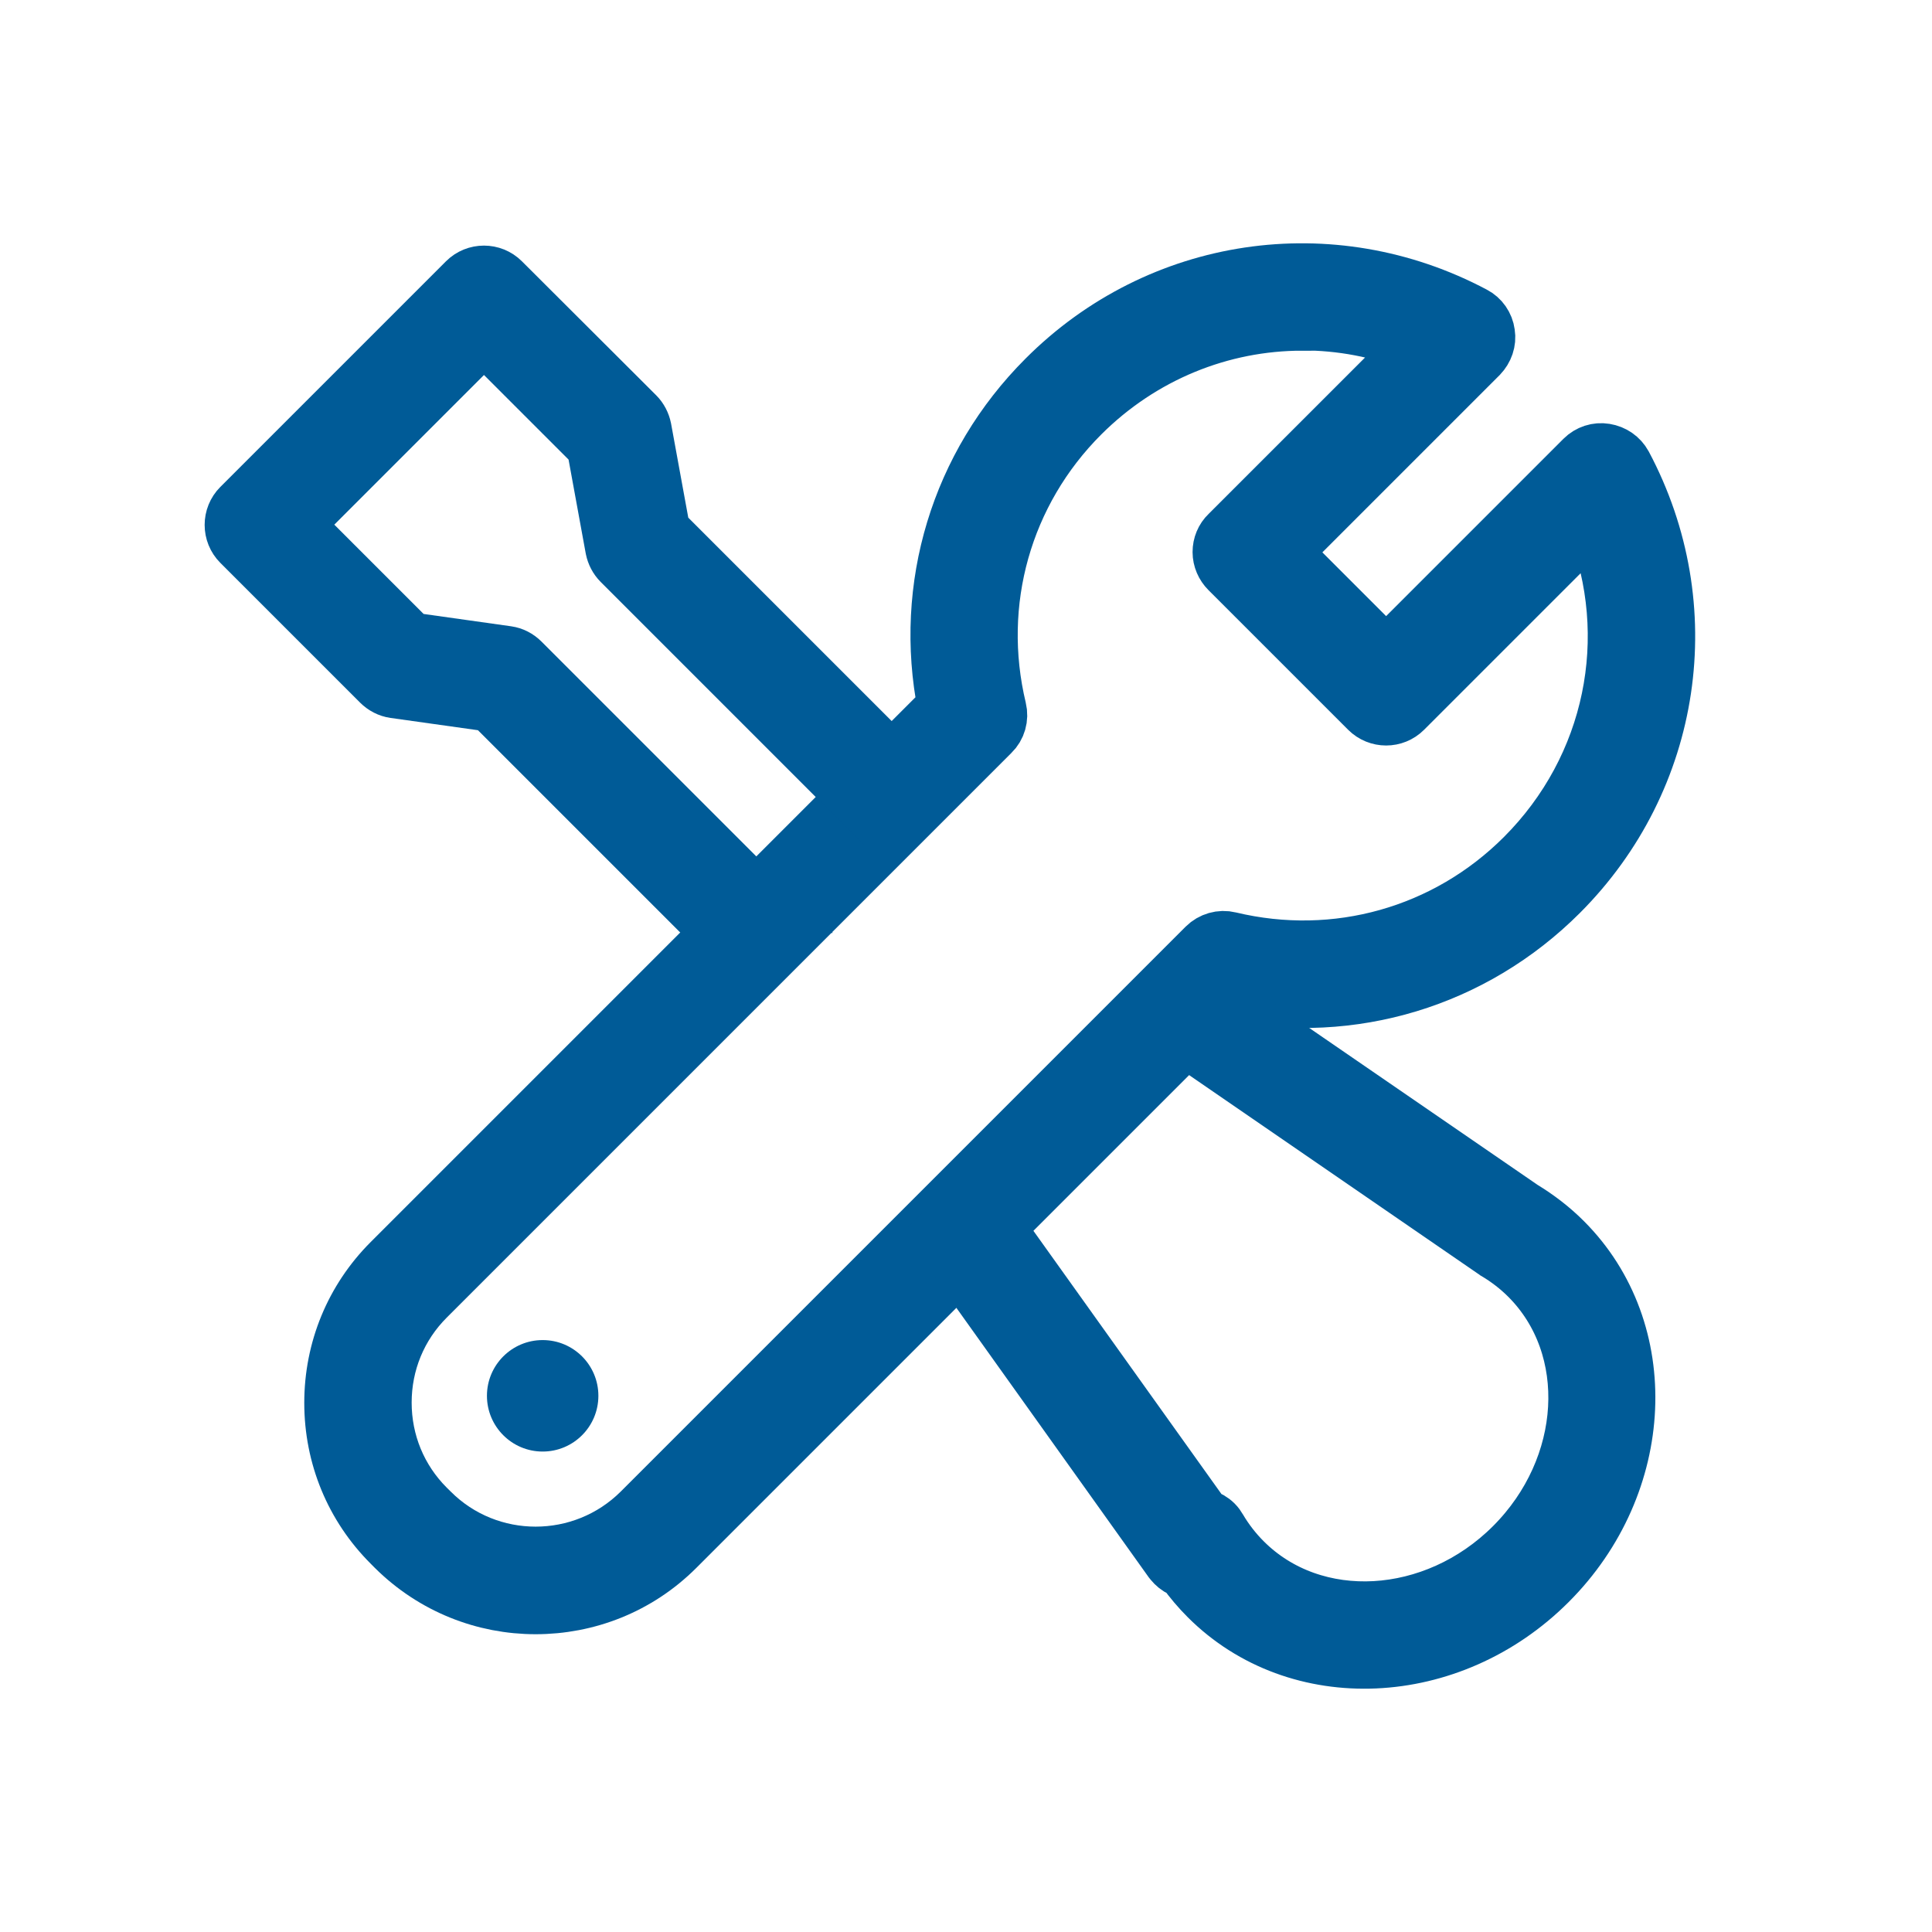 <svg width="50" height="50" viewBox="0 0 50 50" fill="none" xmlns="http://www.w3.org/2000/svg">
<path d="M13.861 41.59C12.532 41.59 11.209 41.083 10.196 40.077L10.091 39.971C9.113 38.994 8.578 37.692 8.578 36.306C8.578 34.921 9.113 33.619 10.091 32.641L24.448 18.284C23.836 15.181 24.786 12.03 27.037 9.779C29.992 6.817 34.459 6.156 38.152 8.119C38.342 8.217 38.475 8.407 38.504 8.625C38.539 8.843 38.461 9.054 38.314 9.209L33.228 14.295L35.873 16.94L40.959 11.854C41.114 11.699 41.331 11.629 41.543 11.664C41.761 11.699 41.944 11.826 42.049 12.016C44.012 15.702 43.35 20.169 40.389 23.131C38.138 25.382 34.986 26.331 31.884 25.719L17.526 40.077C16.513 41.09 15.191 41.59 13.861 41.59ZM33.699 8.372C31.617 8.372 29.563 9.188 28.001 10.749C26.003 12.747 25.201 15.589 25.862 18.347C25.919 18.579 25.848 18.825 25.679 18.987L11.061 33.605C10.344 34.323 9.95 35.279 9.95 36.299C9.95 37.319 10.344 38.276 11.061 38.994L11.167 39.099C12.651 40.584 15.071 40.584 16.562 39.099L31.18 24.481C31.349 24.312 31.596 24.242 31.821 24.298C34.578 24.959 37.42 24.158 39.418 22.16C41.725 19.852 42.401 16.483 41.233 13.514L36.358 18.389C36.091 18.657 35.655 18.657 35.387 18.389L31.771 14.773C31.645 14.647 31.567 14.471 31.567 14.288C31.567 14.105 31.638 13.929 31.771 13.803L36.647 8.928C35.69 8.548 34.691 8.365 33.699 8.365V8.372Z" fill="#005B97" stroke="#005B97" stroke-width="1.407" stroke-miterlimit="10"/>
<path d="M14.044 37.566C14.841 37.566 15.486 36.92 15.486 36.123C15.486 35.327 14.841 34.681 14.044 34.681C13.248 34.681 12.602 35.327 12.602 36.123C12.602 36.92 13.248 37.566 14.044 37.566Z" fill="#005B97"/>
<path d="M19.855 23.44L13.517 17.102C13.411 16.996 13.277 16.926 13.13 16.905L10.632 16.553L7.657 13.578L12.525 8.71L15.367 11.552L15.852 14.204C15.88 14.337 15.944 14.464 16.042 14.562L22.38 20.901L23.351 19.93L17.16 13.739L16.675 11.087C16.647 10.954 16.584 10.827 16.485 10.728L13.01 7.26C12.743 6.993 12.307 6.993 12.039 7.26L6.2 13.099C5.933 13.366 5.933 13.803 6.2 14.07L9.816 17.686C9.922 17.791 10.056 17.862 10.203 17.883L12.7 18.234L18.877 24.411L19.848 23.44H19.855Z" fill="#005B97" stroke="#005B97" stroke-width="1.407" stroke-miterlimit="10"/>
<path d="M40.494 32.1C40.171 31.776 39.805 31.495 39.411 31.256L30.864 25.382L29.886 26.359L38.644 32.381C38.644 32.381 38.679 32.402 38.694 32.416C39.003 32.599 39.285 32.817 39.531 33.063C41.332 34.864 41.156 37.974 39.137 39.993C37.118 42.011 34.008 42.187 32.208 40.386C31.961 40.14 31.743 39.859 31.56 39.549C31.532 39.5 31.497 39.451 31.455 39.409C31.37 39.324 31.265 39.268 31.152 39.233L25.257 30.981L24.273 31.966L30.294 40.401C30.294 40.401 30.343 40.464 30.372 40.492C30.449 40.569 30.54 40.626 30.646 40.661C30.822 40.907 31.019 41.139 31.237 41.357C33.572 43.693 37.547 43.517 40.1 40.963C42.654 38.41 42.83 34.435 40.494 32.1Z" fill="#005B97" stroke="#005B97" stroke-width="1.407" stroke-miterlimit="10"/>
</svg>

